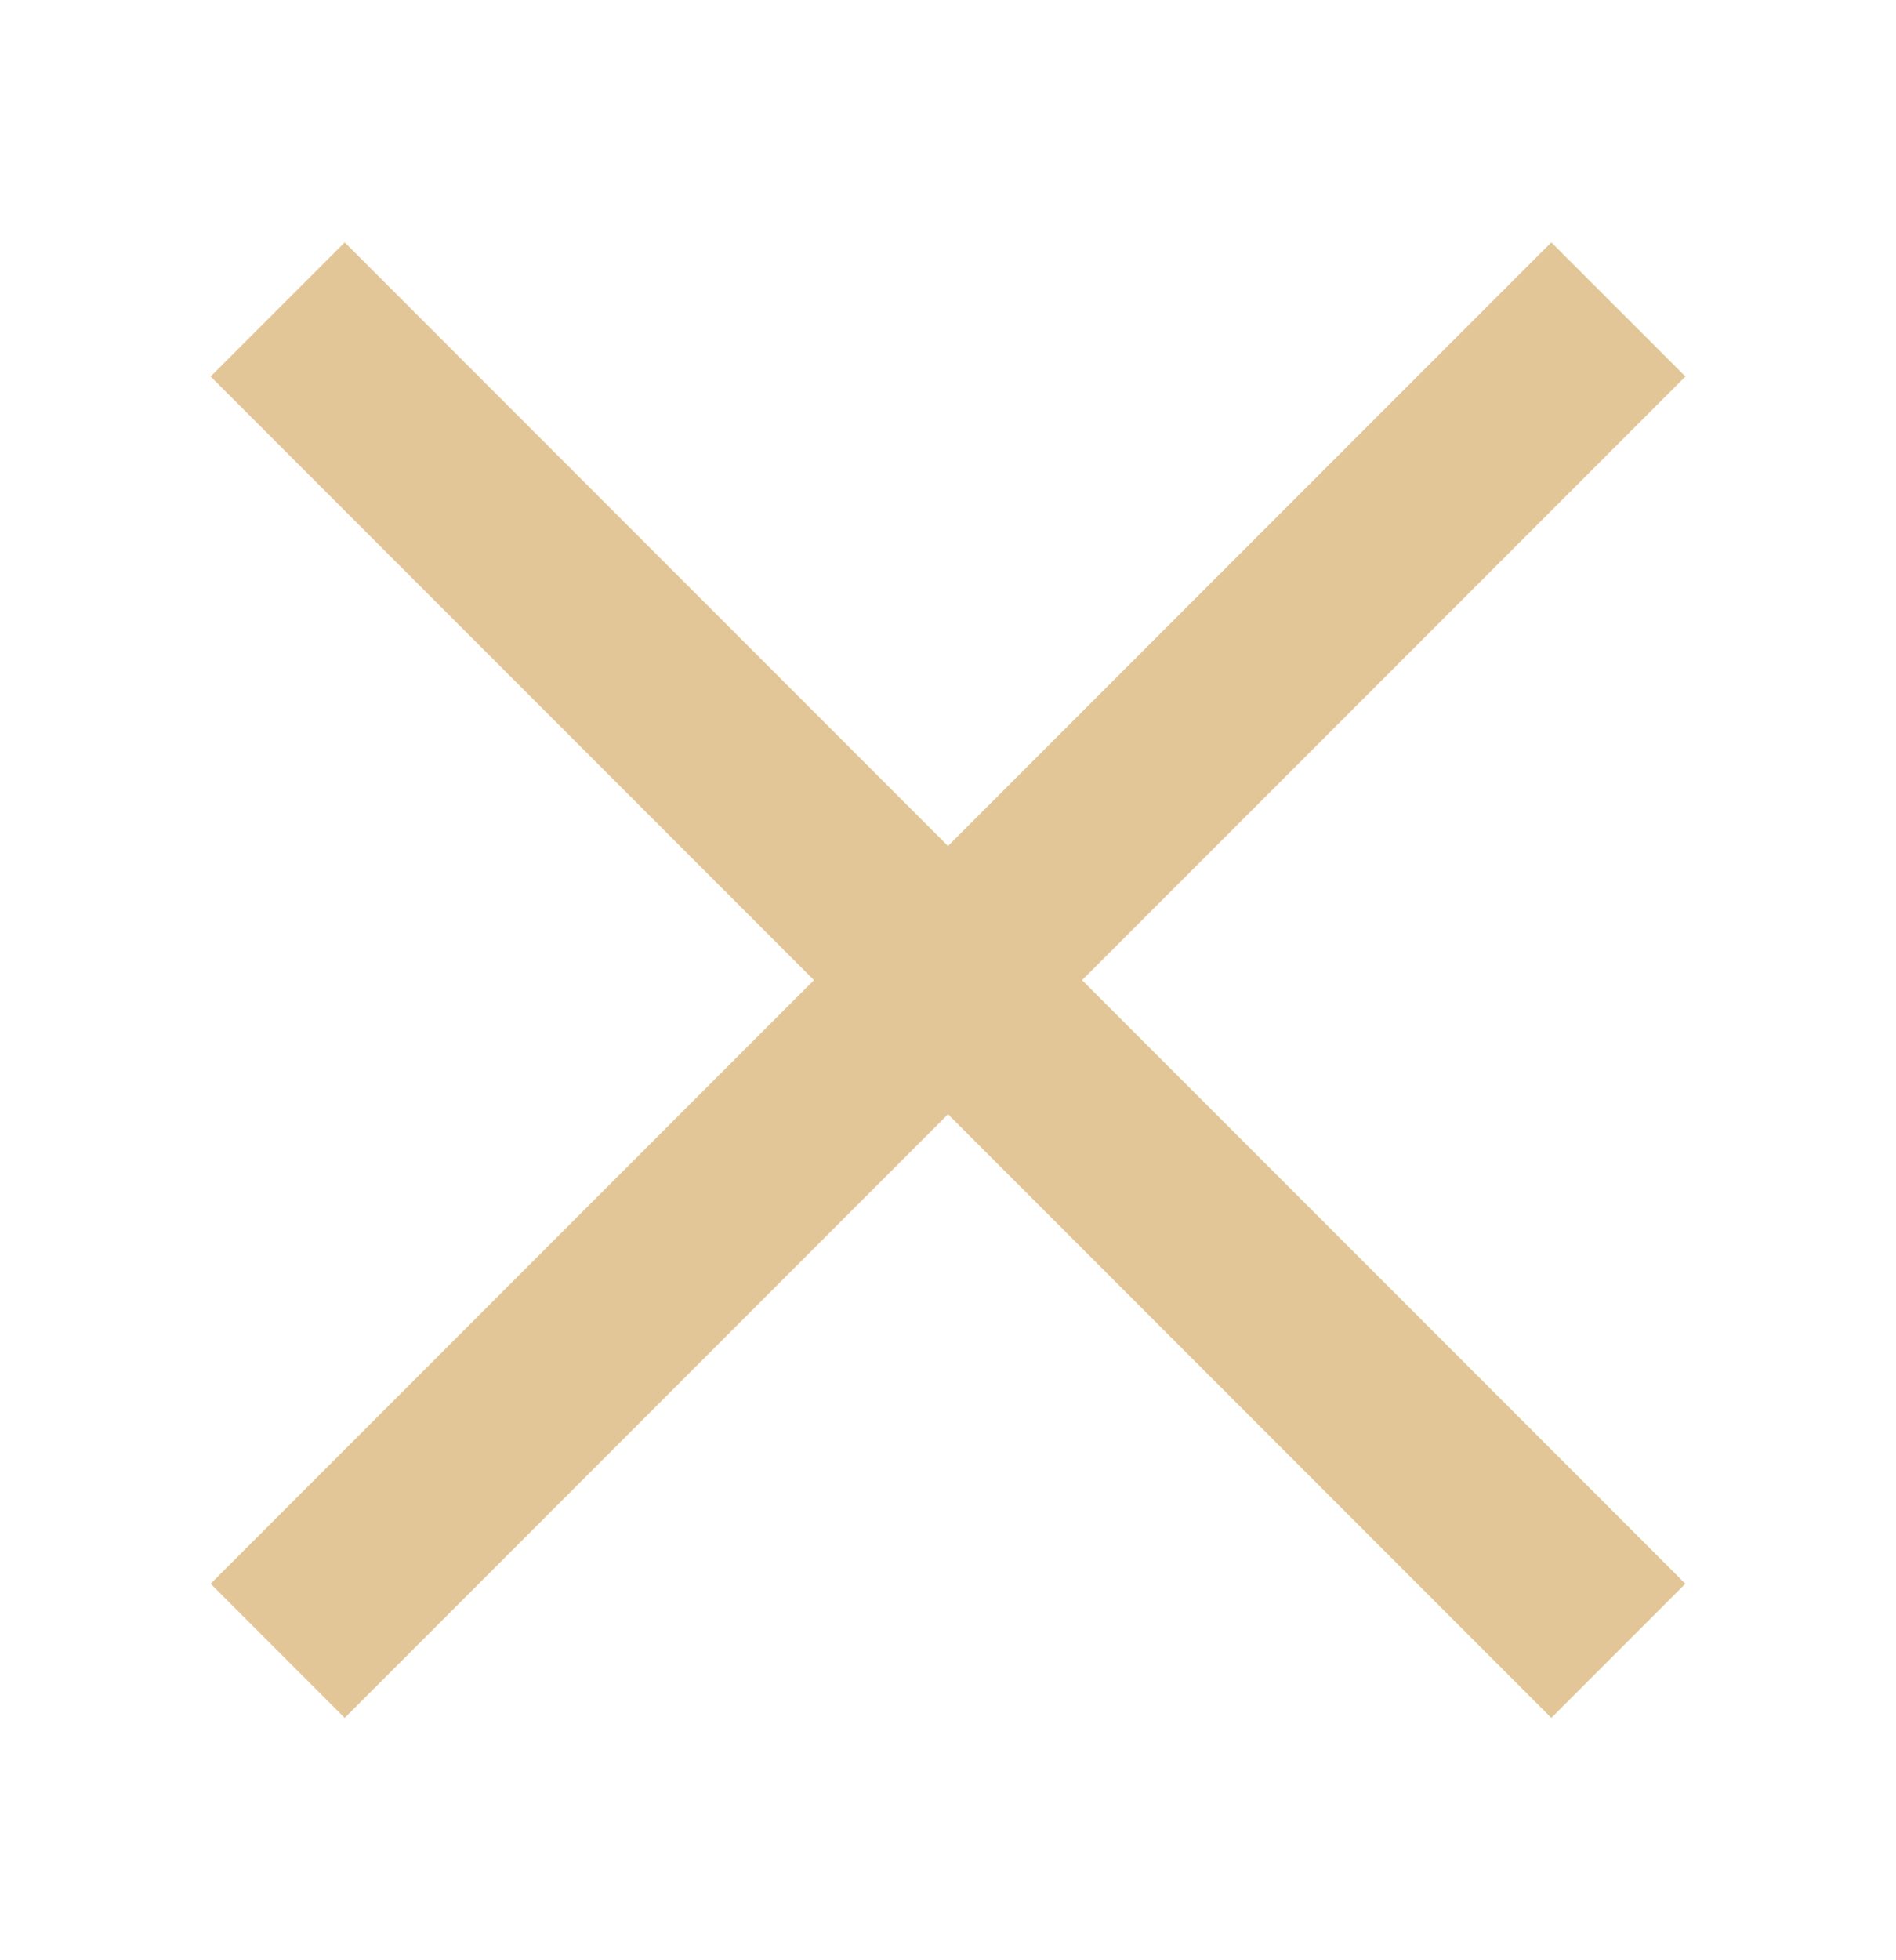 <svg width="30" height="31" viewBox="0 0 30 31" fill="none" xmlns="http://www.w3.org/2000/svg">
<path d="M24.546 3.833L3.333 25.046L5.454 27.167L26.668 5.954L24.546 3.833Z" fill="#E3C697"/>
<path d="M26.667 25.046L5.454 3.833L3.333 5.954L24.546 27.167L26.667 25.046Z" fill="#E3C697"/>
</svg>
